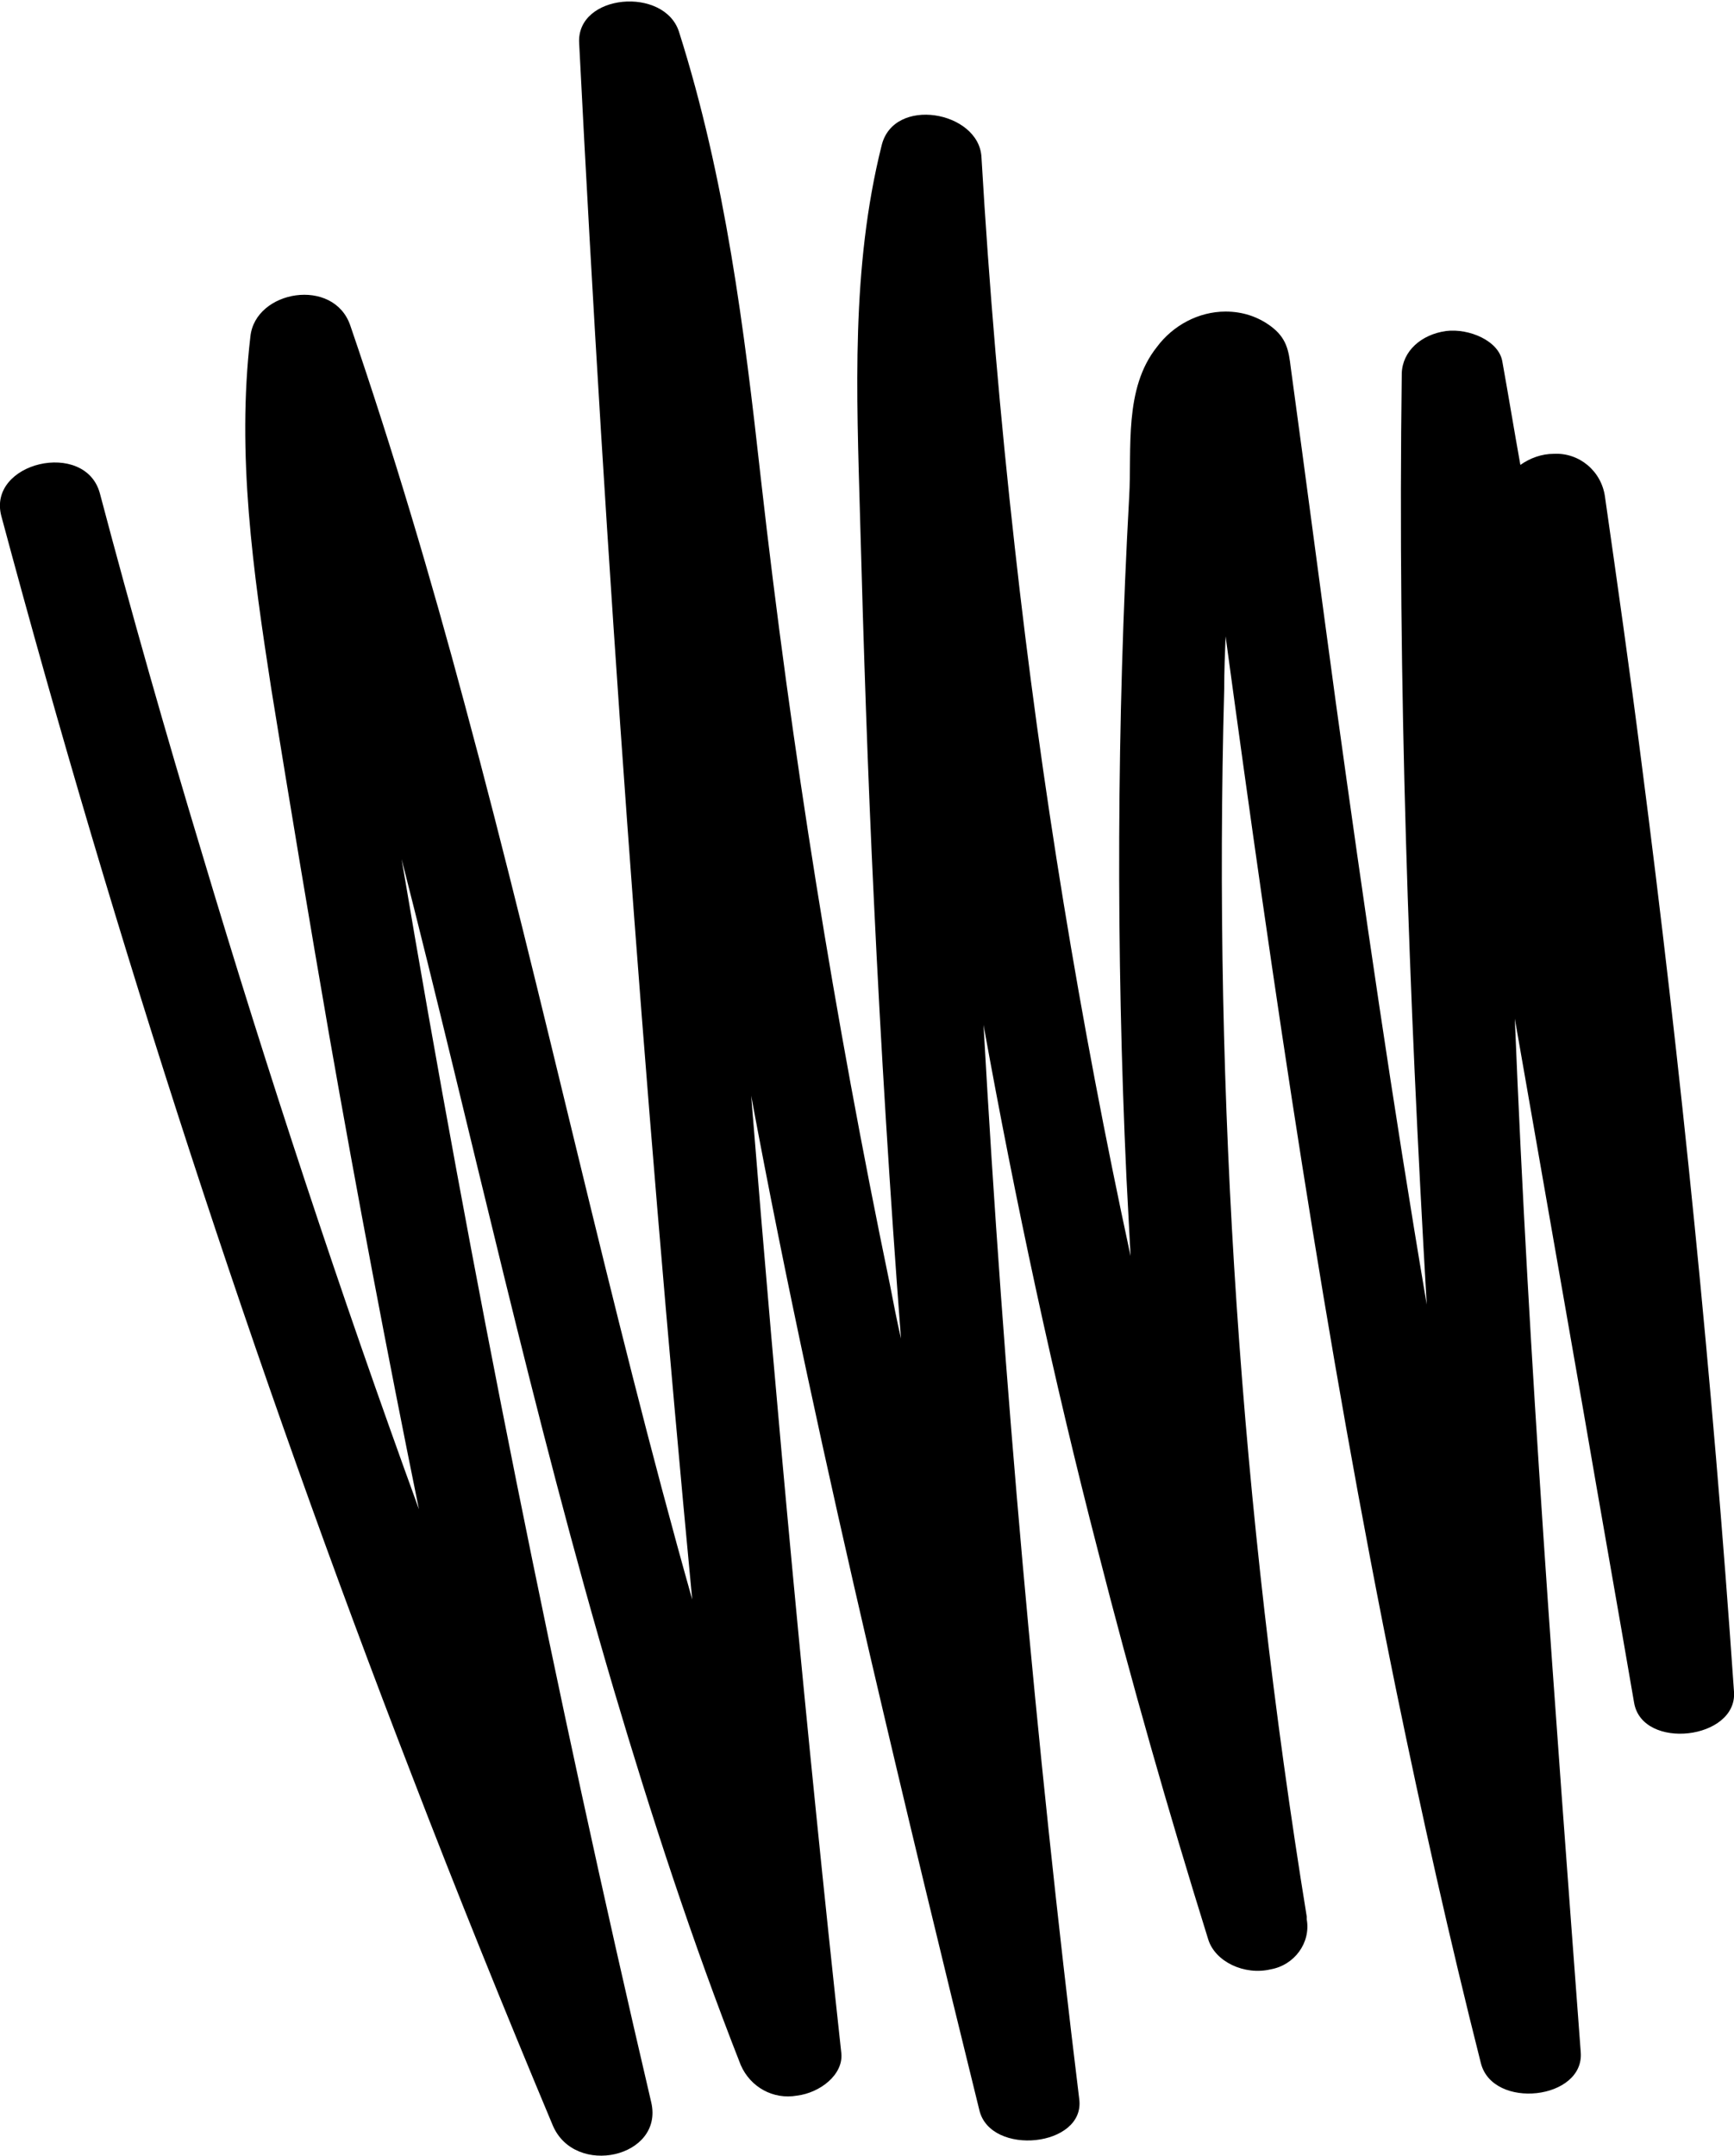 <?xml version="1.0" encoding="UTF-8"?>
<svg xmlns="http://www.w3.org/2000/svg" version="1.1" viewBox="0 0 250 310.7">
  <!-- Generator: Adobe Illustrator 28.7.1, SVG Export Plug-In . SVG Version: 1.2.0 Build 142)  -->
  <g>
    <g id="Calque_1">
      <path d="M250,243.8c-3.1-44.9-7.6-89.7-13.4-134.4-1.6-12.6-3.4-25.2-5.2-37.8-.5-3.7-3.7-6.4-7.4-6.2-1.7,0-3.4.6-4.8,1.6-.9-5-1.7-9.9-2.6-14.9-.5-3-4.8-4.8-8.1-4.4-3.6.5-6.3,2.9-6.4,6.1-.6,44.8,1,89.5,3.6,134.2-4.9-28.9-9.1-57.8-13.1-86.7-2.2-16.1-4.3-32.2-6.5-48.3-.3-2.5-.6-4.3-2.9-6-1.9-1.4-4.1-2.1-6.5-2.1-3.9,0-7.6,2-9.9,5.1-4.8,6-3.6,14.7-4,21.6-1.8,32.6-1.9,65.4-.4,98,.2,3.8.4,7.6.6,11.4-7.3-33.8-12.9-67.9-16.7-102.2-2.1-18.7-3.7-37.4-4.8-56.2-.4-6.6-12.7-8.8-14.4-1.6-4.4,17.6-3.6,35.7-3.1,53.6.5,18.4,1.1,36.9,2,55.3,1,21,2.3,42,3.9,63-.6-2.6-1.1-5.2-1.6-7.8-8-38.5-14.2-77.2-18.6-116.1-2.4-21.6-5.1-43.3-11.8-64.4-2.1-6.6-14.8-5.5-14.4,1.6,3.8,74.8,9.2,149.6,16.3,224.3-12.1-42.8-21.2-86.1-32.8-129-4.9-18.3-10.3-36.5-16.5-54.6-2.4-7-13.7-5.1-14.4,1.6-2,17,.4,33.9,3,50.7,2.7,16.7,5.5,33.5,8.4,50.2,4,22.8,8.3,45.5,12.9,68.1-11.4-31.3-21.8-62.8-31.3-94.6-5.2-17.2-10.1-34.4-14.7-51.8-2.1-7.8-16.3-4.5-14.2,3.3,16.5,61.5,36.2,122.1,59.2,181.5,6.5,16.9,13.3,33.7,20.3,50.4,3.2,7.5,16,4.6,14.2-3.3-13.9-59.4-25.9-119.2-36-179.2,10.2,39.9,18.9,80.1,30.6,119.7,5.4,18.2,11.3,36.3,18.3,54.1,1.4,3.2,4.7,5,8.1,4.4,3.3-.4,6.7-3,6.4-6.1-5-45.9-9.3-91.9-13-138,5,26.9,10.9,53.8,17.1,80.5,5.1,21.9,10.4,43.8,15.8,65.7,1.6,6.7,15.3,5.3,14.4-1.6-6.3-51.5-10.9-103.1-13.8-154.8,4.6,25.4,10,50.7,16.5,75.8,4.8,18.8,10.1,37.4,15.9,56,1,3.2,5.2,5.2,9,4.3,3.4-.6,5.8-3.8,5.2-7.2,0-.1,0-.3,0-.4-9.5-58.5-13.5-117.7-11.9-176.9,0-2.6.1-5.1.2-7.6,6.9,50.8,14.3,101.5,24.6,151.9,3.7,18,7.7,35.9,12.2,53.7,1.7,6.8,15,5.3,14.4-1.6-3.7-49.6-7.5-99.3-9.5-148.9l9.9,56.6c2.4,14,4.9,28,7.3,42,1.2,6.9,14.9,5.3,14.4-1.6Z"/>
    </g>
  </g>
</svg>